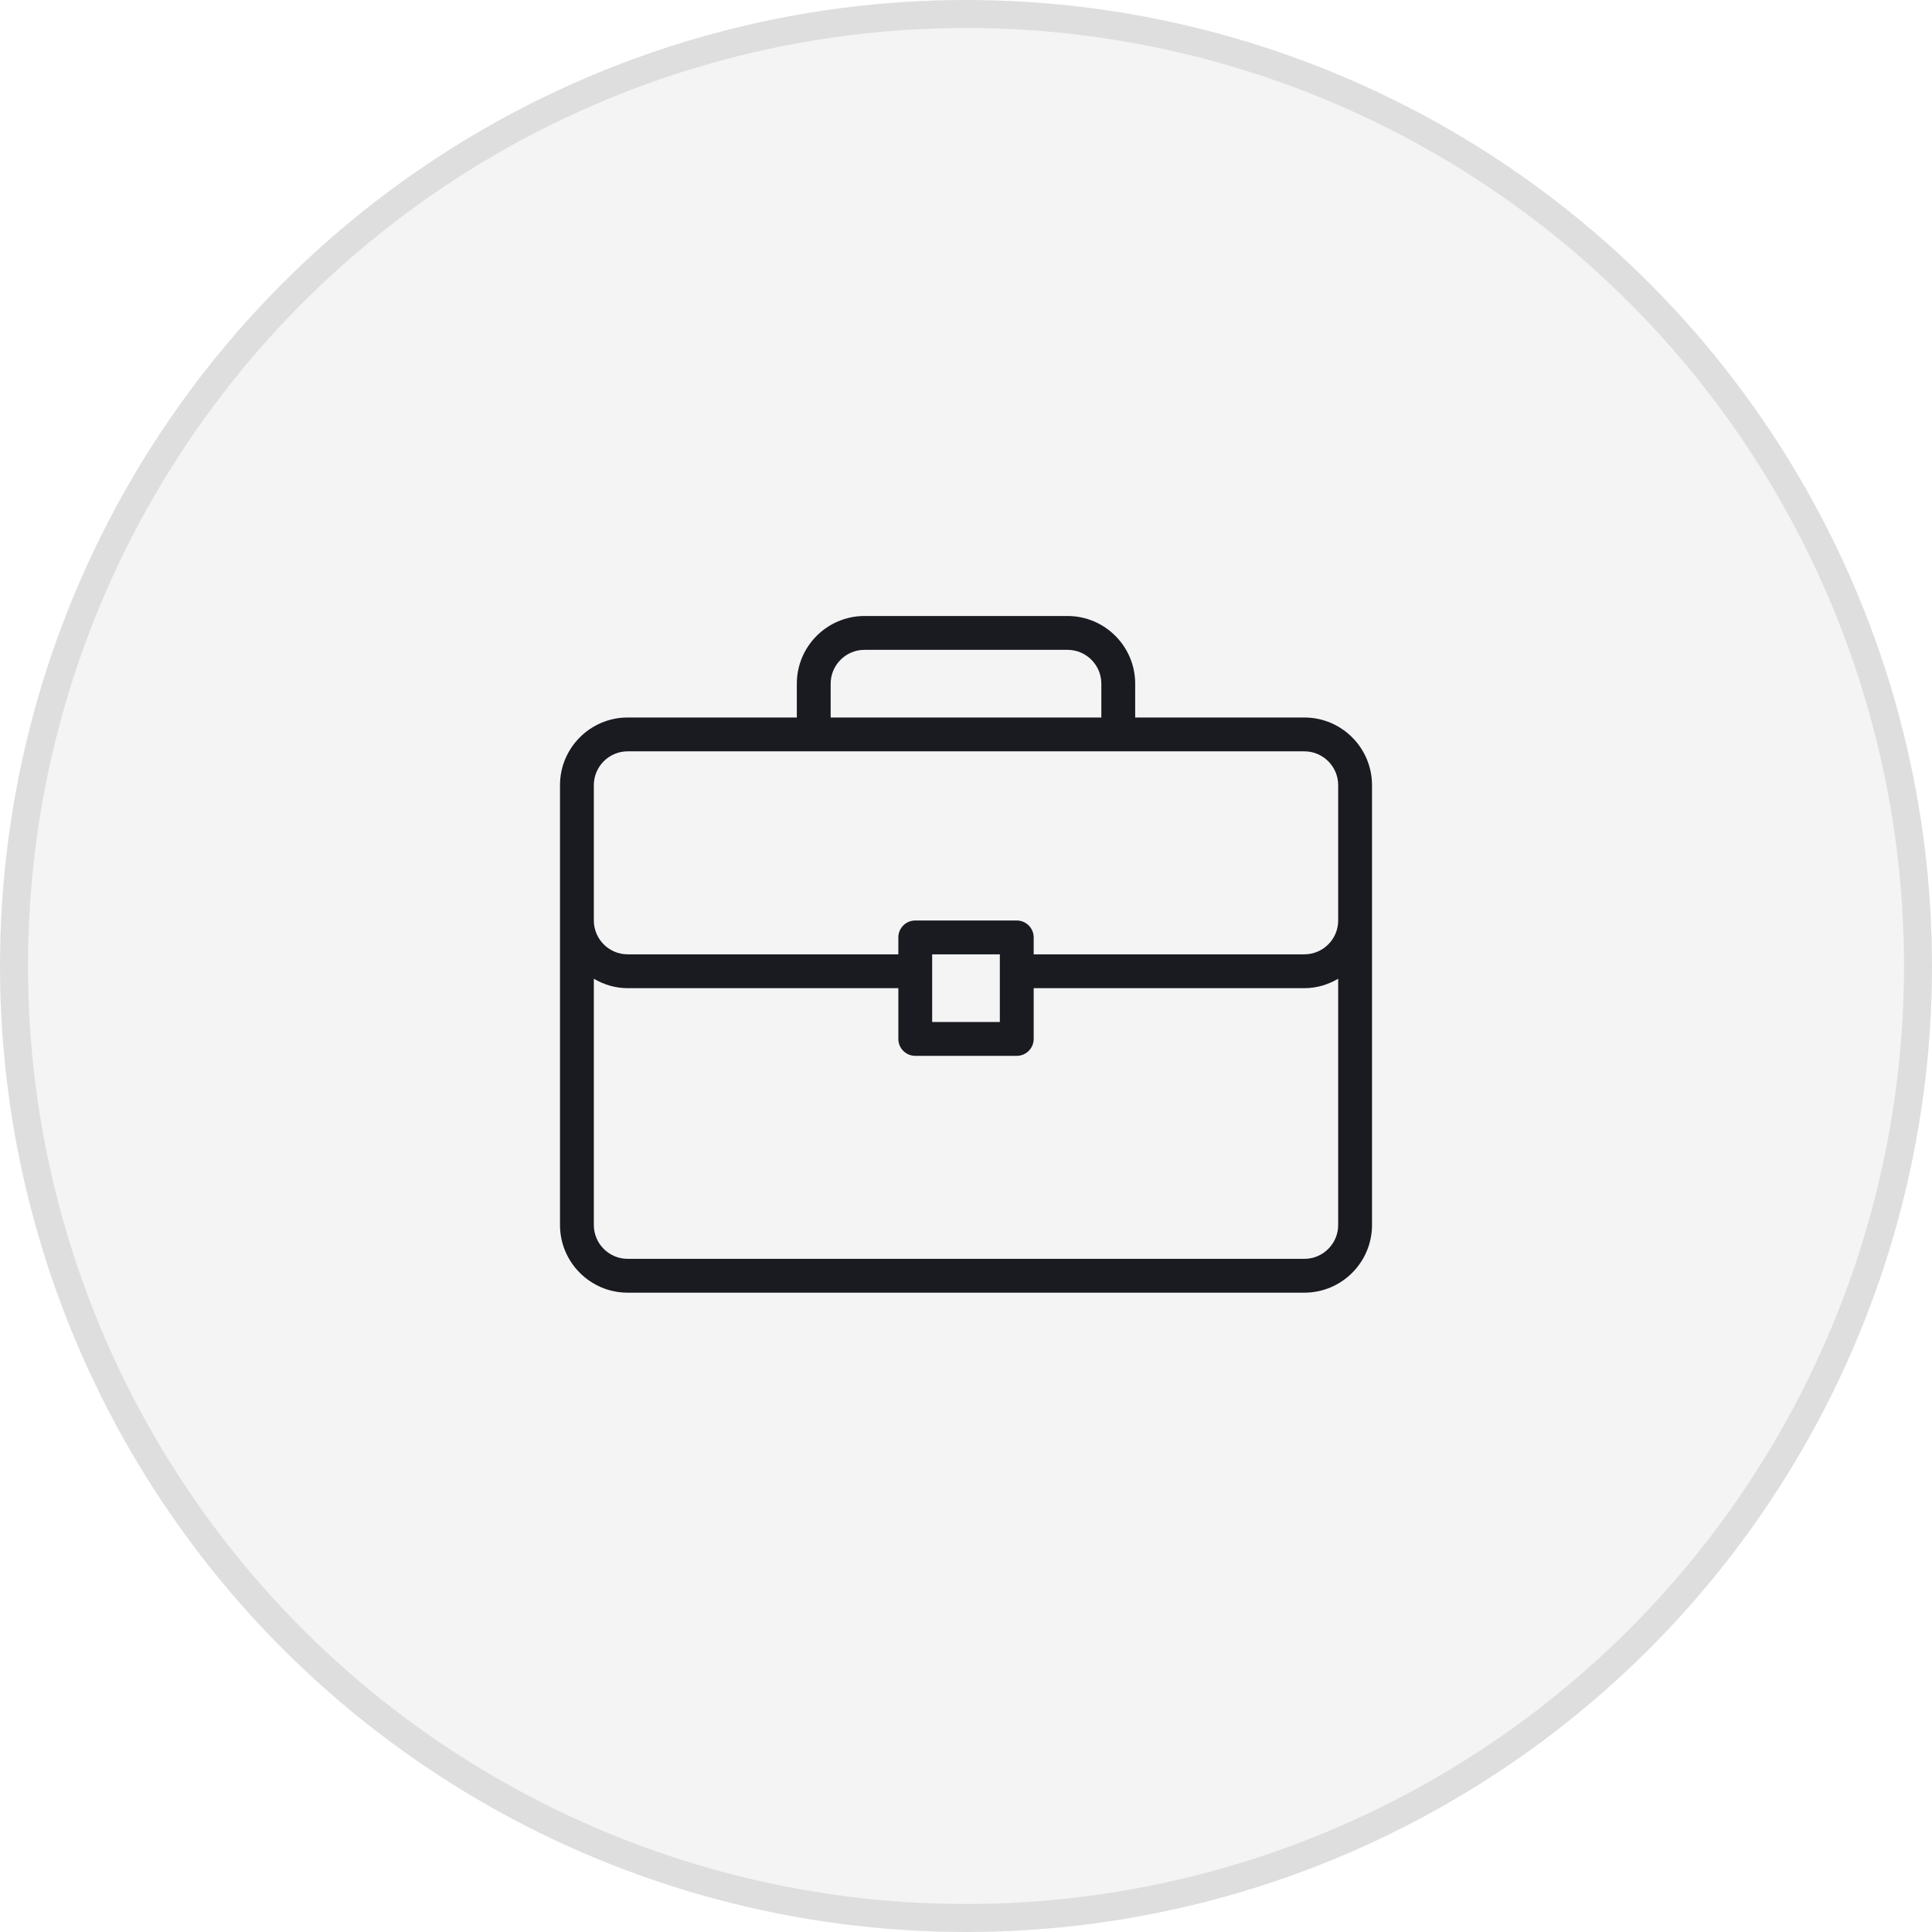 <?xml version="1.0" encoding="UTF-8"?> <svg xmlns="http://www.w3.org/2000/svg" width="207" height="207" viewBox="0 0 207 207" fill="none"> <circle cx="103.5" cy="103.5" r="103.5" fill="#191B21" fill-opacity="0.05"></circle> <circle cx="103.5" cy="103.5" r="102" stroke="#191B21" stroke-opacity="0.1" stroke-width="3"></circle> <path d="M139.751 76.875H121.626V73.25C121.626 69.252 118.374 66 114.376 66H92.625C88.627 66 85.375 69.251 85.375 73.25V76.875H67.25C63.252 76.875 60 80.127 60 84.125V131.251C60 135.249 63.252 138.501 67.25 138.501H139.751C143.749 138.501 147.001 135.249 147.001 131.251V84.125C147.001 80.127 143.749 76.875 139.751 76.875ZM89 73.25C89 71.252 90.627 69.625 92.625 69.625H114.376C116.374 69.625 118 71.252 118 73.25V76.875H89V73.25ZM143.376 131.251C143.376 133.249 141.749 134.876 139.751 134.876H67.25C65.252 134.876 63.625 133.249 63.625 131.251V104.867C64.696 105.492 65.924 105.876 67.25 105.876H96.251V111.313C96.251 112.315 97.061 113.126 98.063 113.126H108.938C109.94 113.126 110.751 112.315 110.751 111.313V105.876H139.751C141.077 105.876 142.305 105.492 143.376 104.867V131.251H143.376ZM99.875 109.501V102.25H107.126V109.501H99.875ZM143.376 98.626C143.376 100.624 141.749 102.25 139.751 102.25H110.751V100.438C110.751 99.436 109.94 98.625 108.938 98.625H98.063C97.061 98.625 96.25 99.436 96.25 100.438V102.25H67.25C65.252 102.25 63.625 100.624 63.625 98.626V84.125C63.625 82.127 65.252 80.5 67.25 80.5H139.751C141.749 80.5 143.376 82.127 143.376 84.125V98.626Z" fill="#191B21"></path> </svg> 